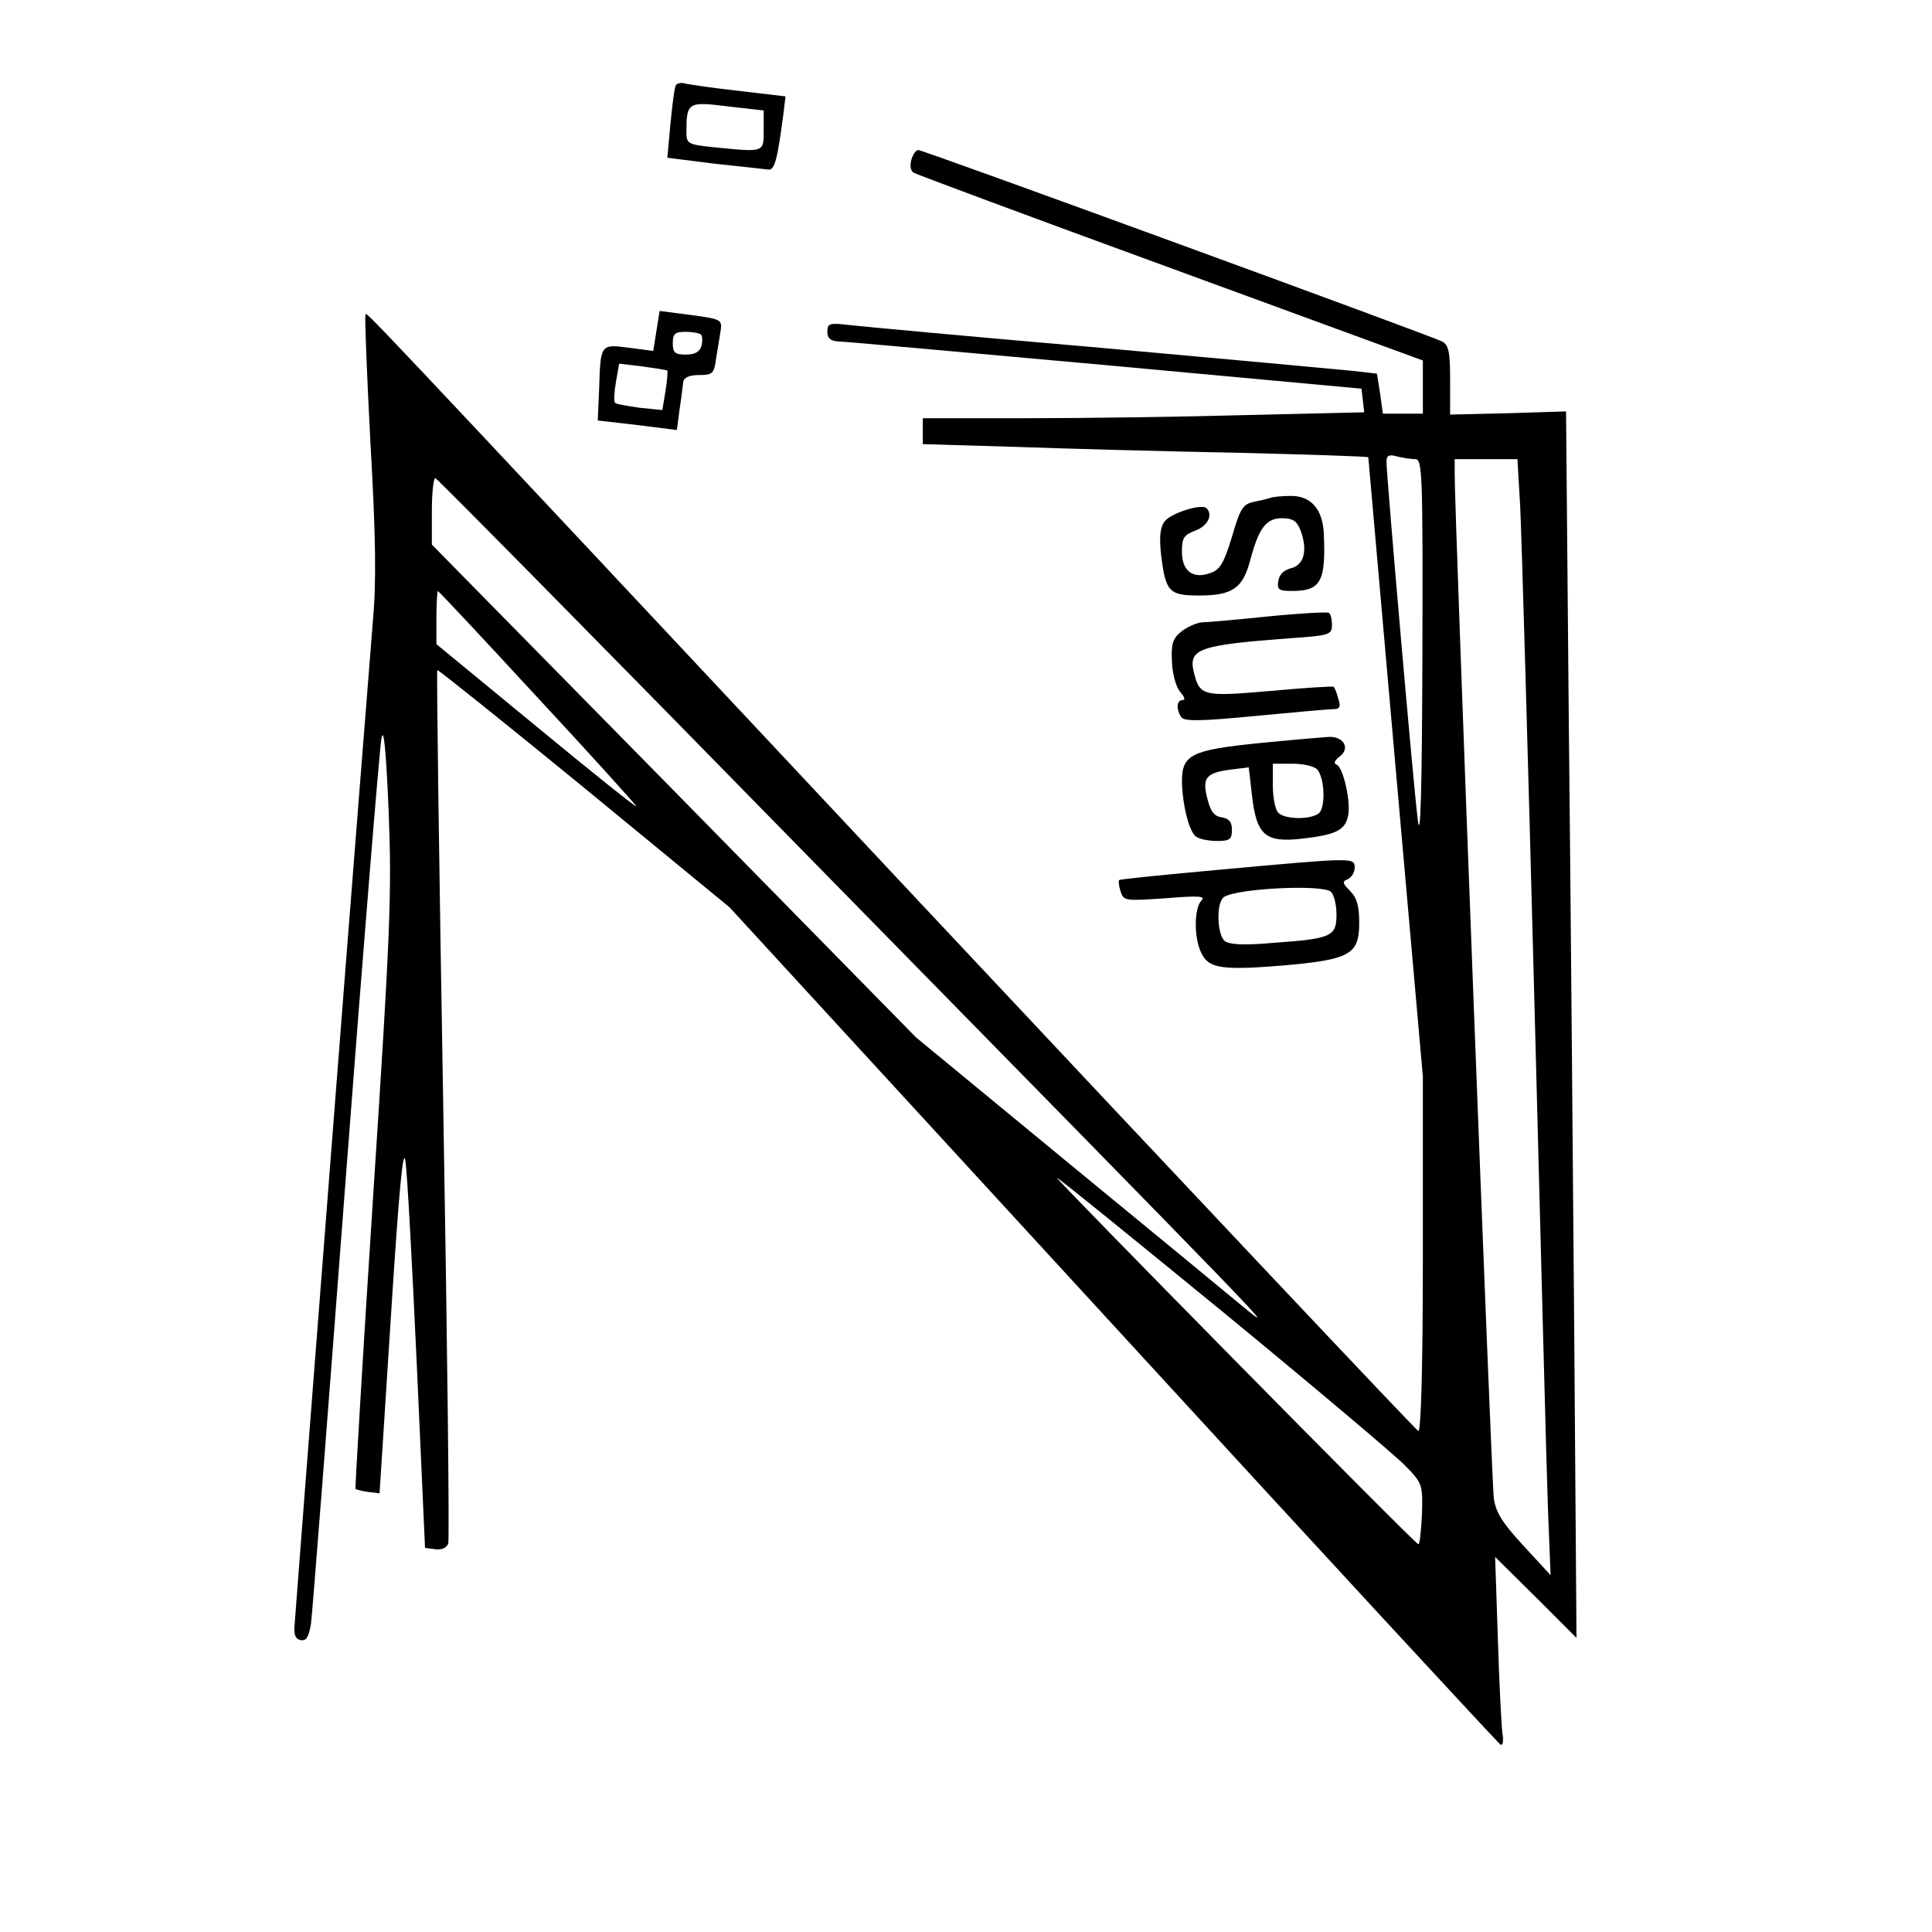 <?xml version="1.0" standalone="no"?>
<!DOCTYPE svg PUBLIC "-//W3C//DTD SVG 20010904//EN"
 "http://www.w3.org/TR/2001/REC-SVG-20010904/DTD/svg10.dtd">
<svg version="1.0" xmlns="http://www.w3.org/2000/svg"
 width="425pt" height="425pt" viewBox="0 0 425 425"
 preserveAspectRatio="xMidYMid meet">
<g transform="translate(0,425) scale(0.1,-0.1)"
fill="#000000" stroke="none">
<path d="M1487 4063 c-3 -4 -8 -42 -12 -84 l-7 -76 103 -13 c57 -6 111 -12
119 -13 14 -2 20 21 33 120 l5 41 -102 12 c-55 6 -108 14 -118 16 -9 3 -18 1
-21 -3z m193 -99 c0 -50 2 -49 -109 -38 -58 6 -61 8 -61 33 0 66 3 68 91 57
l79 -9 0 -43z"/>
<path d="M2005 3899 c-4 -13 -2 -25 5 -29 7 -4 262 -99 566 -210 l554 -203 0
-58 0 -59 -44 0 -44 0 -6 44 -7 44 -52 6 c-29 3 -279 26 -557 51 -278 24 -526
47 -552 50 -43 5 -48 4 -48 -15 0 -14 7 -20 23 -21 12 0 276 -24 587 -52 l565
-52 3 -26 3 -26 -257 -6 c-142 -4 -360 -7 -486 -7 l-228 0 0 -29 0 -28 203 -6
c111 -4 331 -10 490 -13 158 -4 287 -8 287 -10 0 -1 27 -308 60 -682 l60 -680
0 -392 c0 -247 -4 -390 -10 -388 -5 2 -503 530 -1106 1173 -1279 1365 -1205
1287 -1210 1282 -2 -2 3 -129 11 -283 12 -209 13 -308 5 -394 -5 -63 -46 -578
-90 -1145 -44 -566 -81 -1043 -82 -1060 -2 -21 2 -31 14 -33 12 -2 17 7 22 35
3 21 37 459 76 973 39 514 75 953 79 975 5 28 10 -20 16 -160 7 -180 4 -263
-34 -844 -23 -354 -40 -645 -39 -646 2 -2 14 -5 28 -7 l25 -3 25 390 c18 282
27 376 32 340 4 -27 15 -230 25 -450 l18 -400 23 -3 c13 -2 24 3 28 12 3 8 -2
443 -11 966 -9 524 -15 954 -13 956 2 1 147 -115 323 -259 l320 -263 844 -919
c464 -506 848 -921 852 -923 5 -2 7 9 4 25 -2 15 -7 109 -10 208 l-6 180 90
-89 89 -89 -5 674 c-3 371 -8 978 -12 1349 l-6 675 -127 -4 -128 -3 0 75 c0
63 -3 78 -18 86 -23 12 -1141 421 -1152 421 -5 0 -12 -10 -15 -21z m1108 -659
c16 0 17 -27 16 -432 -1 -294 -4 -410 -10 -363 -10 78 -69 759 -69 789 0 14 5
17 23 12 12 -3 30 -6 40 -6z m231 -102 c3 -57 17 -542 31 -1078 14 -536 27
-1042 30 -1125 l6 -150 -60 65 c-47 51 -61 74 -65 105 -5 38 -87 2183 -86
2253 l0 32 69 0 69 0 6 -102z m-1565 -773 c1033 -1053 1030 -1050 961 -994
-30 25 -206 170 -390 321 l-335 276 -532 542 -533 542 0 75 c0 41 4 73 8 71 4
-1 374 -376 821 -833z m-596 350 c120 -129 217 -237 217 -239 0 -3 -99 76
-220 176 l-220 181 0 58 c0 33 2 59 3 59 2 0 101 -106 220 -235z m1512 -1355
c197 -162 376 -313 397 -335 37 -38 38 -41 36 -107 -2 -37 -5 -67 -8 -65 -12
5 -804 810 -795 806 6 -2 172 -137 370 -299z"/>
<path d="M1444 3522 l-7 -44 -53 7 c-63 8 -63 9 -66 -90 l-3 -70 87 -10 87
-11 6 46 c4 25 7 52 8 60 2 10 14 15 35 15 29 0 33 3 37 35 3 19 8 47 10 61 4
26 2 27 -65 36 l-69 9 -7 -44z m98 -8 c3 -3 4 -14 1 -25 -4 -13 -14 -19 -34
-19 -24 0 -29 4 -29 25 0 21 5 25 28 25 16 0 31 -3 34 -6z m-74 -79 c1 -1 0
-21 -4 -45 l-7 -42 -50 5 c-27 4 -52 8 -54 11 -3 3 -2 23 2 46 l7 40 51 -6
c29 -4 53 -8 55 -9z"/>
<path d="M2795 3155 c-5 -2 -22 -6 -37 -9 -24 -5 -30 -15 -48 -77 -17 -56 -26
-72 -46 -79 -39 -15 -64 3 -64 46 0 31 4 37 30 47 27 10 39 35 24 49 -10 11
-79 -11 -92 -29 -10 -13 -12 -34 -8 -72 10 -83 17 -91 84 -91 73 0 96 16 112
77 19 71 35 93 70 93 24 0 33 -6 41 -27 16 -43 8 -76 -21 -83 -16 -4 -26 -14
-28 -28 -3 -19 1 -22 30 -22 64 0 75 21 70 128 -3 53 -29 82 -74 81 -18 0 -37
-2 -43 -4z"/>
<path d="M2790 2894 c-69 -7 -135 -13 -146 -13 -12 -1 -32 -10 -45 -20 -19
-15 -23 -27 -21 -66 1 -28 9 -56 18 -67 10 -11 12 -18 6 -18 -14 0 -15 -19 -4
-37 6 -10 40 -10 163 2 84 8 162 15 172 15 14 0 17 5 11 23 -3 12 -8 24 -10
26 -1 2 -64 -2 -140 -9 -149 -13 -155 -11 -168 42 -12 51 12 59 212 74 88 6
92 8 92 30 0 12 -3 24 -7 26 -5 2 -64 -1 -133 -8z"/>
<path d="M2767 2615 c-146 -15 -167 -25 -167 -84 1 -51 16 -113 32 -122 7 -5
28 -9 46 -9 27 0 32 4 32 24 0 18 -6 25 -22 28 -17 2 -25 13 -32 41 -12 46 -3
57 51 64 l40 5 7 -61 c10 -88 29 -105 109 -96 73 8 95 18 102 48 8 29 -10 110
-25 115 -7 3 -4 9 6 17 25 18 11 45 -23 44 -15 -1 -86 -7 -156 -14z m131 -58
c17 -21 18 -87 2 -97 -21 -14 -74 -12 -88 2 -7 7 -12 34 -12 60 l0 48 44 0
c24 0 48 -6 54 -13z"/>
<path d="M2685 2337 c-121 -11 -222 -21 -223 -23 -2 -1 -1 -12 3 -25 7 -21 10
-21 99 -15 73 6 89 5 79 -5 -16 -16 -17 -80 -1 -114 16 -35 43 -40 179 -29
149 13 169 24 169 94 0 37 -5 55 -20 70 -17 17 -18 21 -5 26 8 4 15 15 15 25
0 23 1 23 -295 -4z m243 -49 c7 -7 12 -29 12 -50 0 -48 -11 -53 -138 -62 -67
-6 -97 -4 -108 4 -17 15 -19 86 -1 97 30 19 218 28 235 11z"/>
</g>
</svg>
